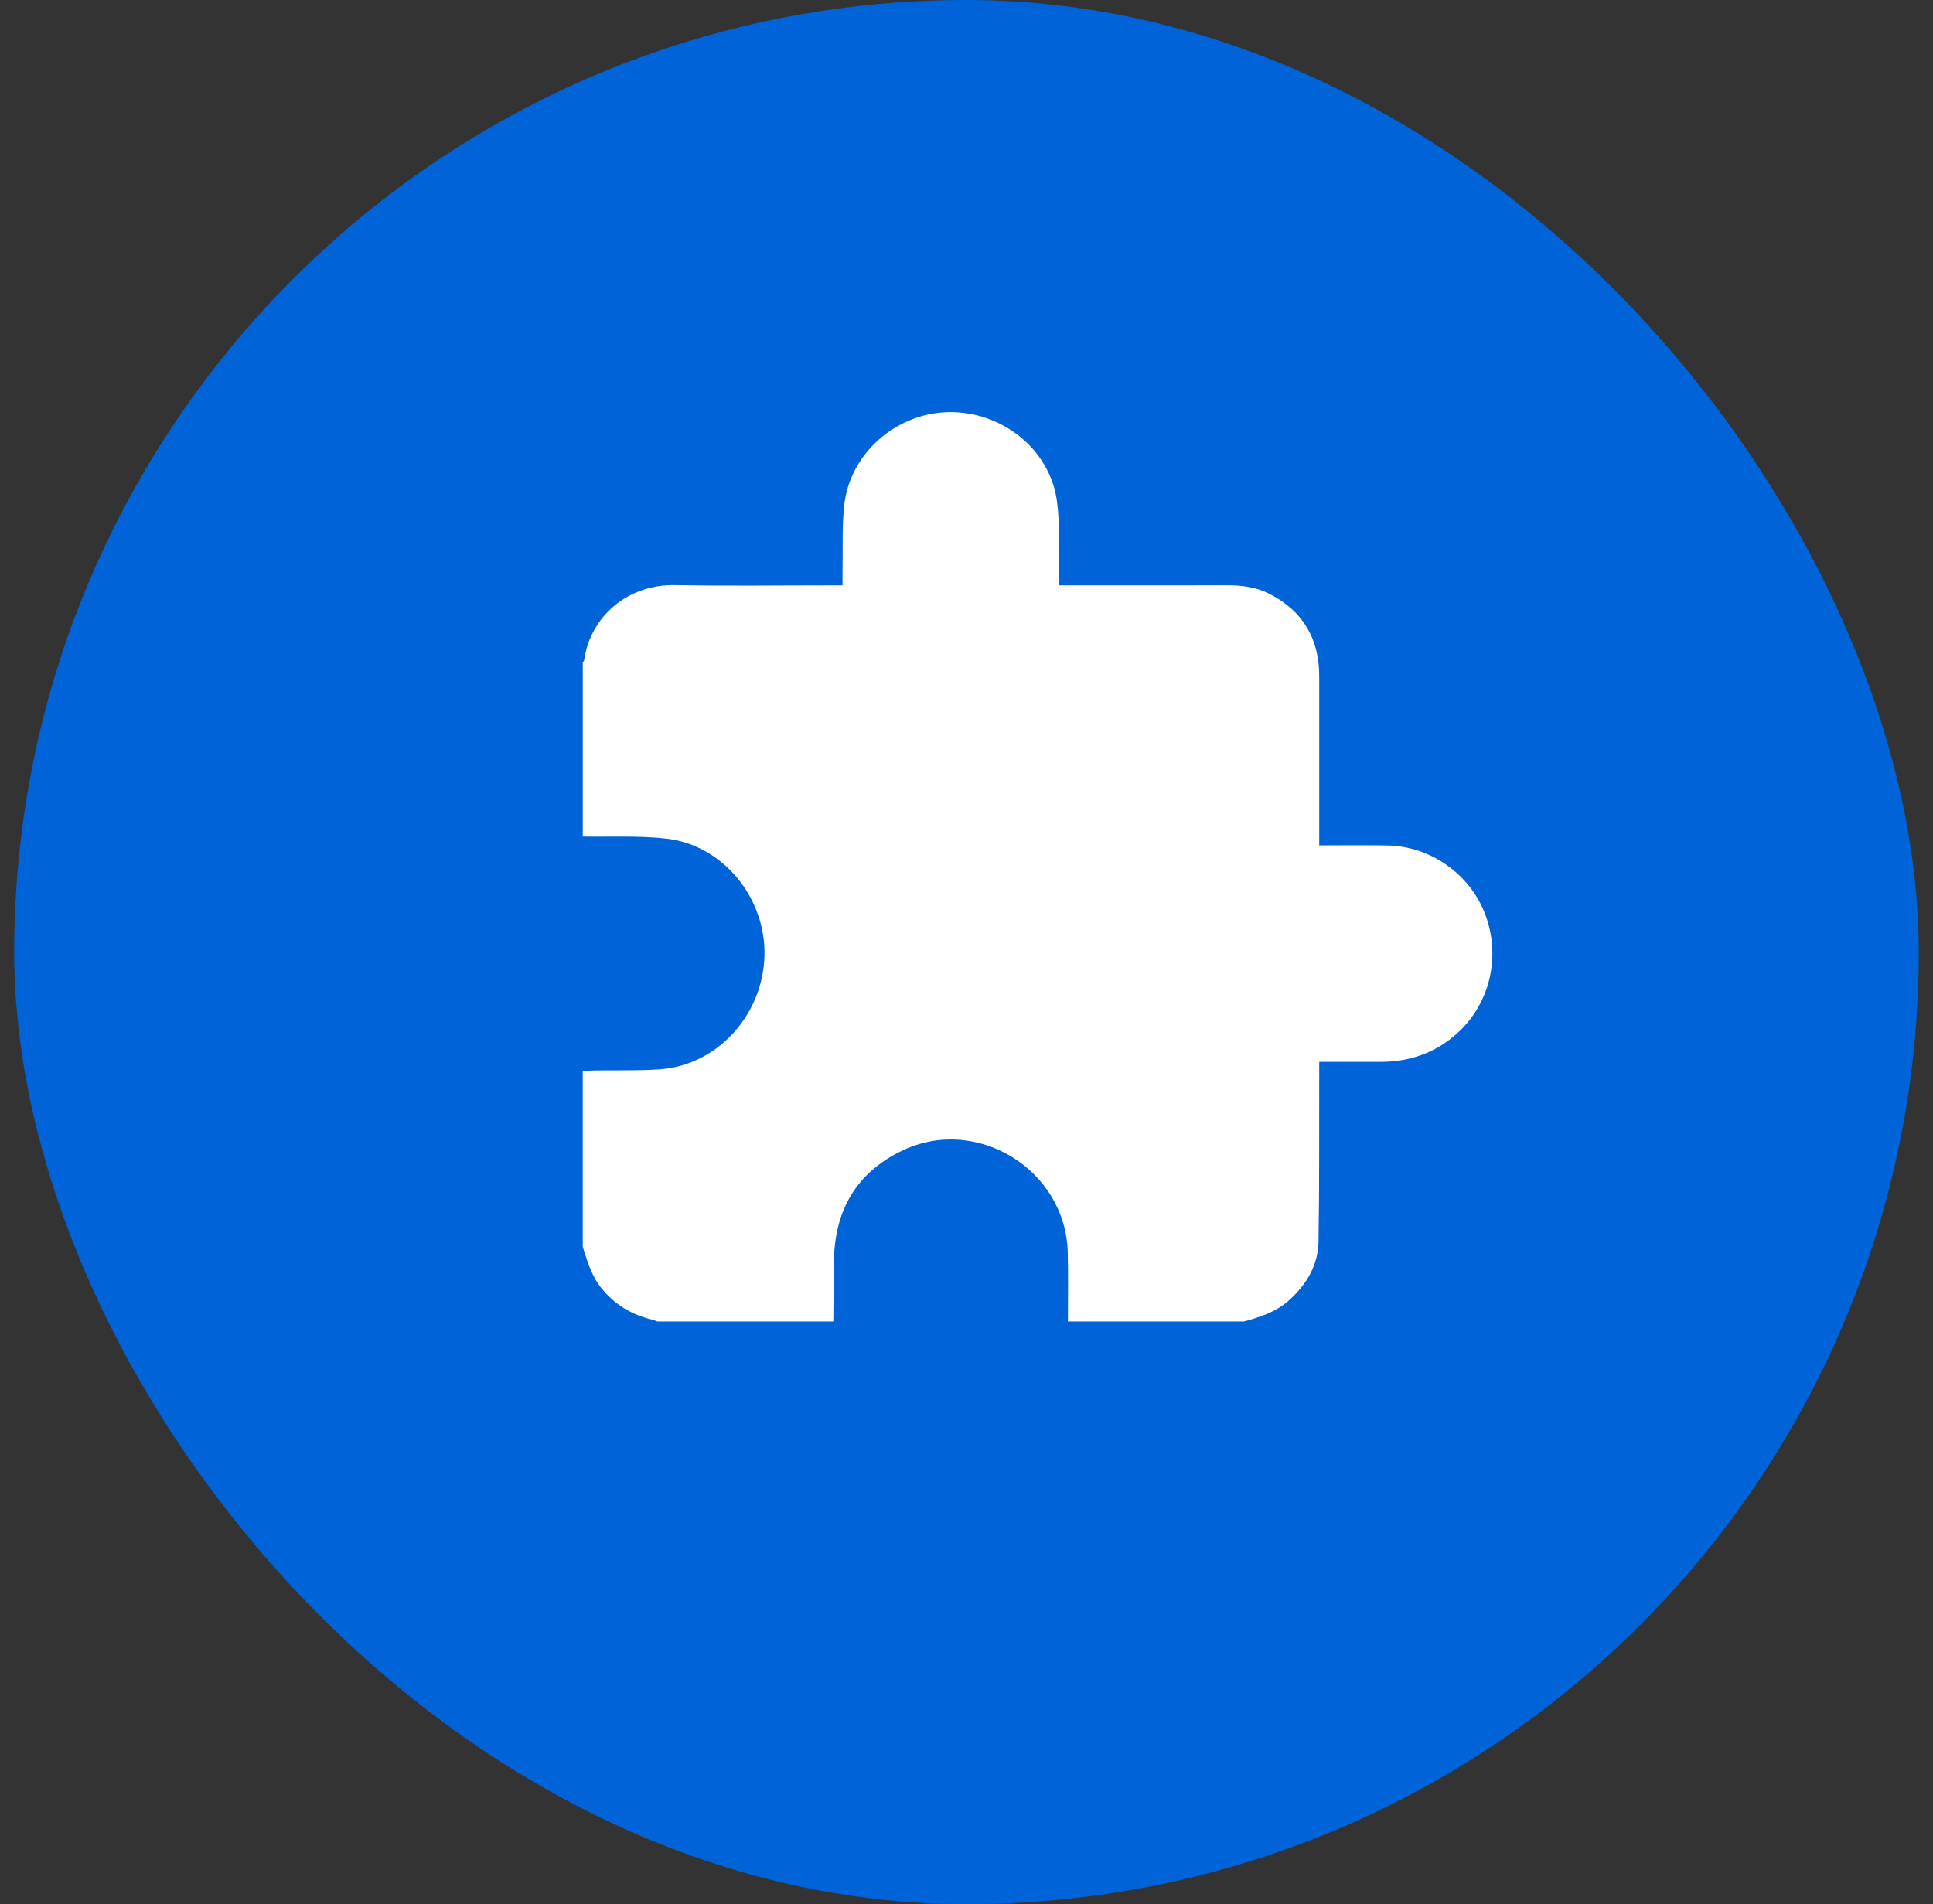 <svg width="68" height="67" viewBox="0 0 68 67" fill="none" xmlns="http://www.w3.org/2000/svg">
<rect x="0" y="0" width="68" height="67" fill="#333333" stroke="none"/>
<rect x="0.5" width="67" height="67" rx="33.5" fill="#0063D7"/>
<path d="M43.756 46.498H37.567C37.567 45.688 37.582 44.876 37.562 44.065C37.487 41.16 34.372 39.231 31.75 40.48C30.136 41.248 29.366 42.576 29.337 44.348C29.326 45.065 29.322 45.782 29.315 46.498H23.126C23.069 46.478 23.014 46.452 22.955 46.437C22.235 46.266 21.633 45.914 21.161 45.331C20.81 44.898 20.665 44.384 20.5 43.873C20.5 41.81 20.5 39.747 20.5 37.685C20.634 37.678 20.769 37.666 20.904 37.664C21.674 37.652 22.445 37.679 23.212 37.624C25.223 37.482 26.822 35.739 26.892 33.655C26.96 31.618 25.448 29.741 23.459 29.51C22.483 29.396 21.487 29.454 20.501 29.435C20.501 27.393 20.501 25.351 20.501 23.31C20.517 23.284 20.544 23.26 20.547 23.233C20.773 21.665 22.104 20.557 23.747 20.587C25.58 20.622 27.414 20.596 29.247 20.596C29.369 20.596 29.491 20.596 29.639 20.596C29.639 20.421 29.637 20.286 29.639 20.152C29.653 19.372 29.617 18.586 29.694 17.812C29.874 15.988 31.489 14.549 33.342 14.501C35.228 14.454 36.929 15.795 37.18 17.621C37.296 18.471 37.24 19.345 37.261 20.208C37.263 20.328 37.261 20.447 37.261 20.596C37.43 20.596 37.553 20.596 37.676 20.596C39.51 20.596 41.343 20.598 43.176 20.594C43.694 20.592 44.198 20.658 44.66 20.896C45.839 21.5 46.408 22.479 46.408 23.798C46.408 25.652 46.408 27.506 46.408 29.36C46.408 29.481 46.408 29.602 46.408 29.746C47.248 29.746 48.04 29.733 48.83 29.749C50.337 29.781 51.716 30.766 52.245 32.165C52.798 33.624 52.433 35.255 51.322 36.301C50.547 37.031 49.62 37.36 48.566 37.362C47.86 37.363 47.153 37.362 46.408 37.362C46.408 37.522 46.408 37.656 46.408 37.788C46.402 39.756 46.416 41.725 46.383 43.693C46.368 44.51 45.97 45.181 45.368 45.733C44.907 46.157 44.337 46.34 43.754 46.5L43.756 46.498Z" fill="white"/>
</svg>
